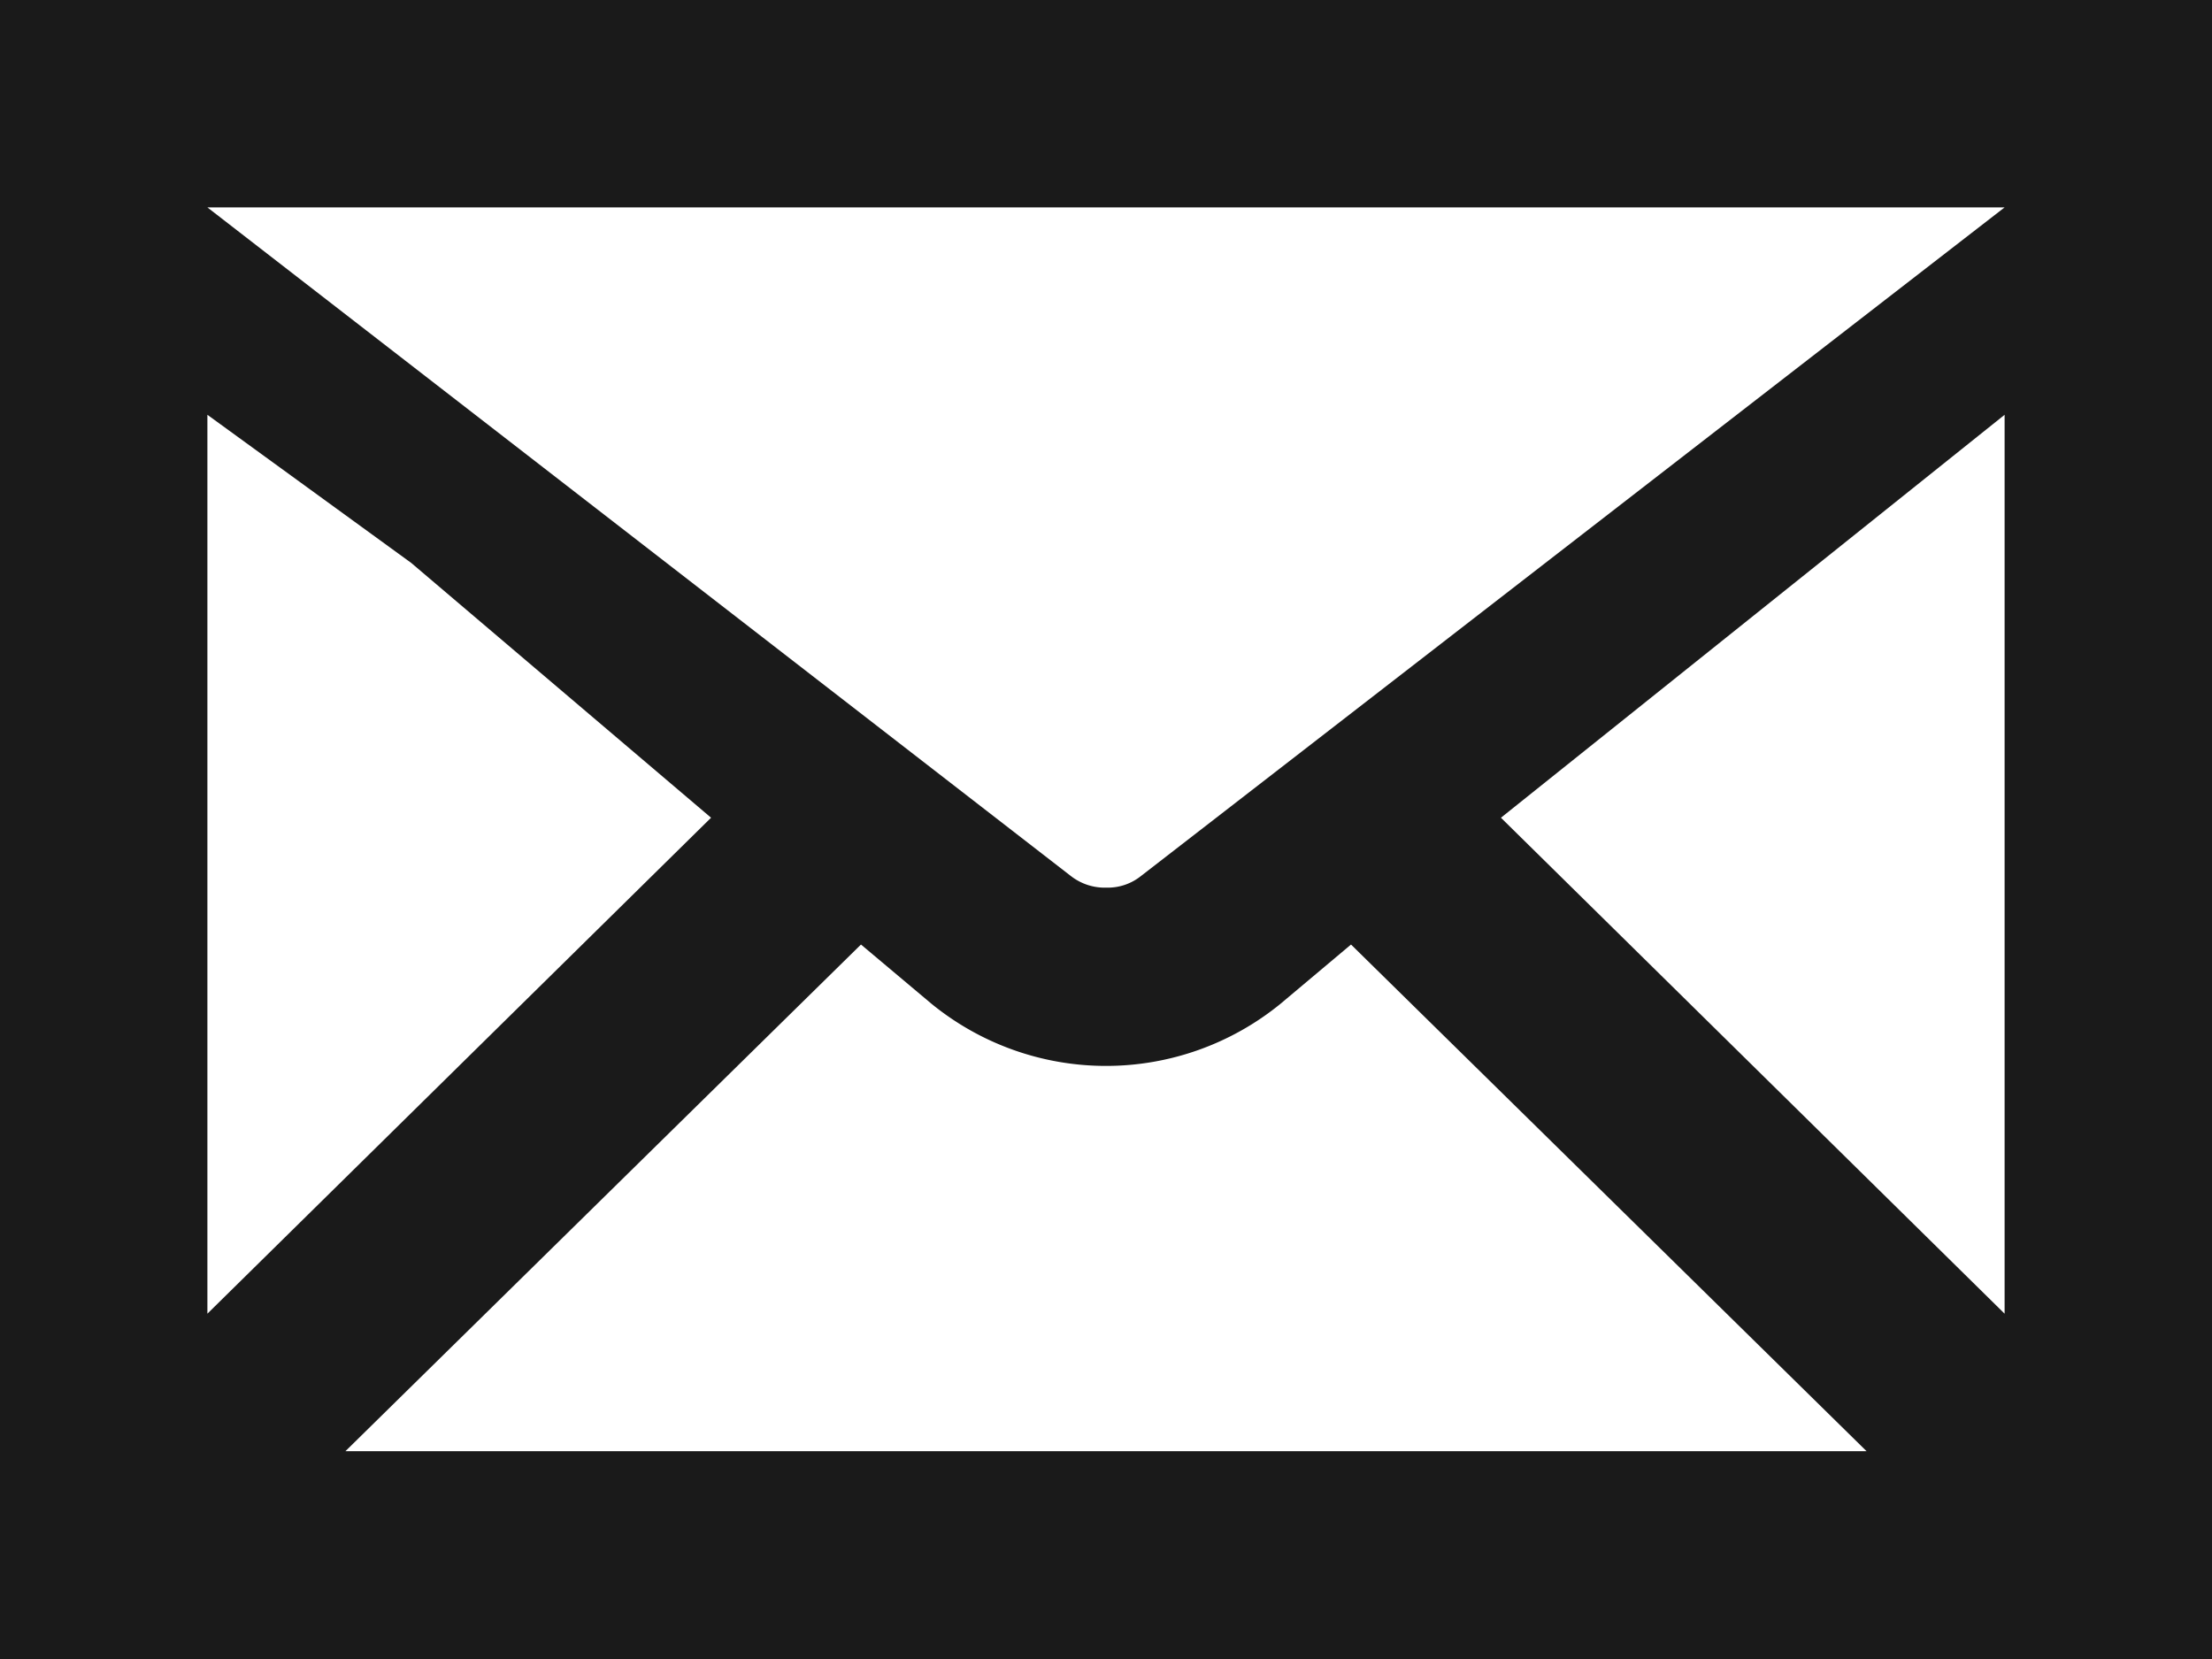 <svg xmlns="http://www.w3.org/2000/svg" viewBox="0 0 37.33 28"><defs><style>.cls-1{fill:#1a1a1a;}</style></defs><g id="レイヤー_2" data-name="レイヤー 2"><g id="footer"><path class="cls-1" d="M0,0V28H37.33V0ZM19.26,14.78a.9.9,0,0,1-.59.2.93.93,0,0,1-.59-.19L3.5,3.5H33.83ZM6.94,9.5,12,13.8,3.5,22.17V7Zm7.59,6.44,1.19,1a4.66,4.66,0,0,0,5.89,0l1.19-1,8.7,8.55H5.83Zm10.8-2.14L33.83,7V22.17Z"/></g></g></svg>